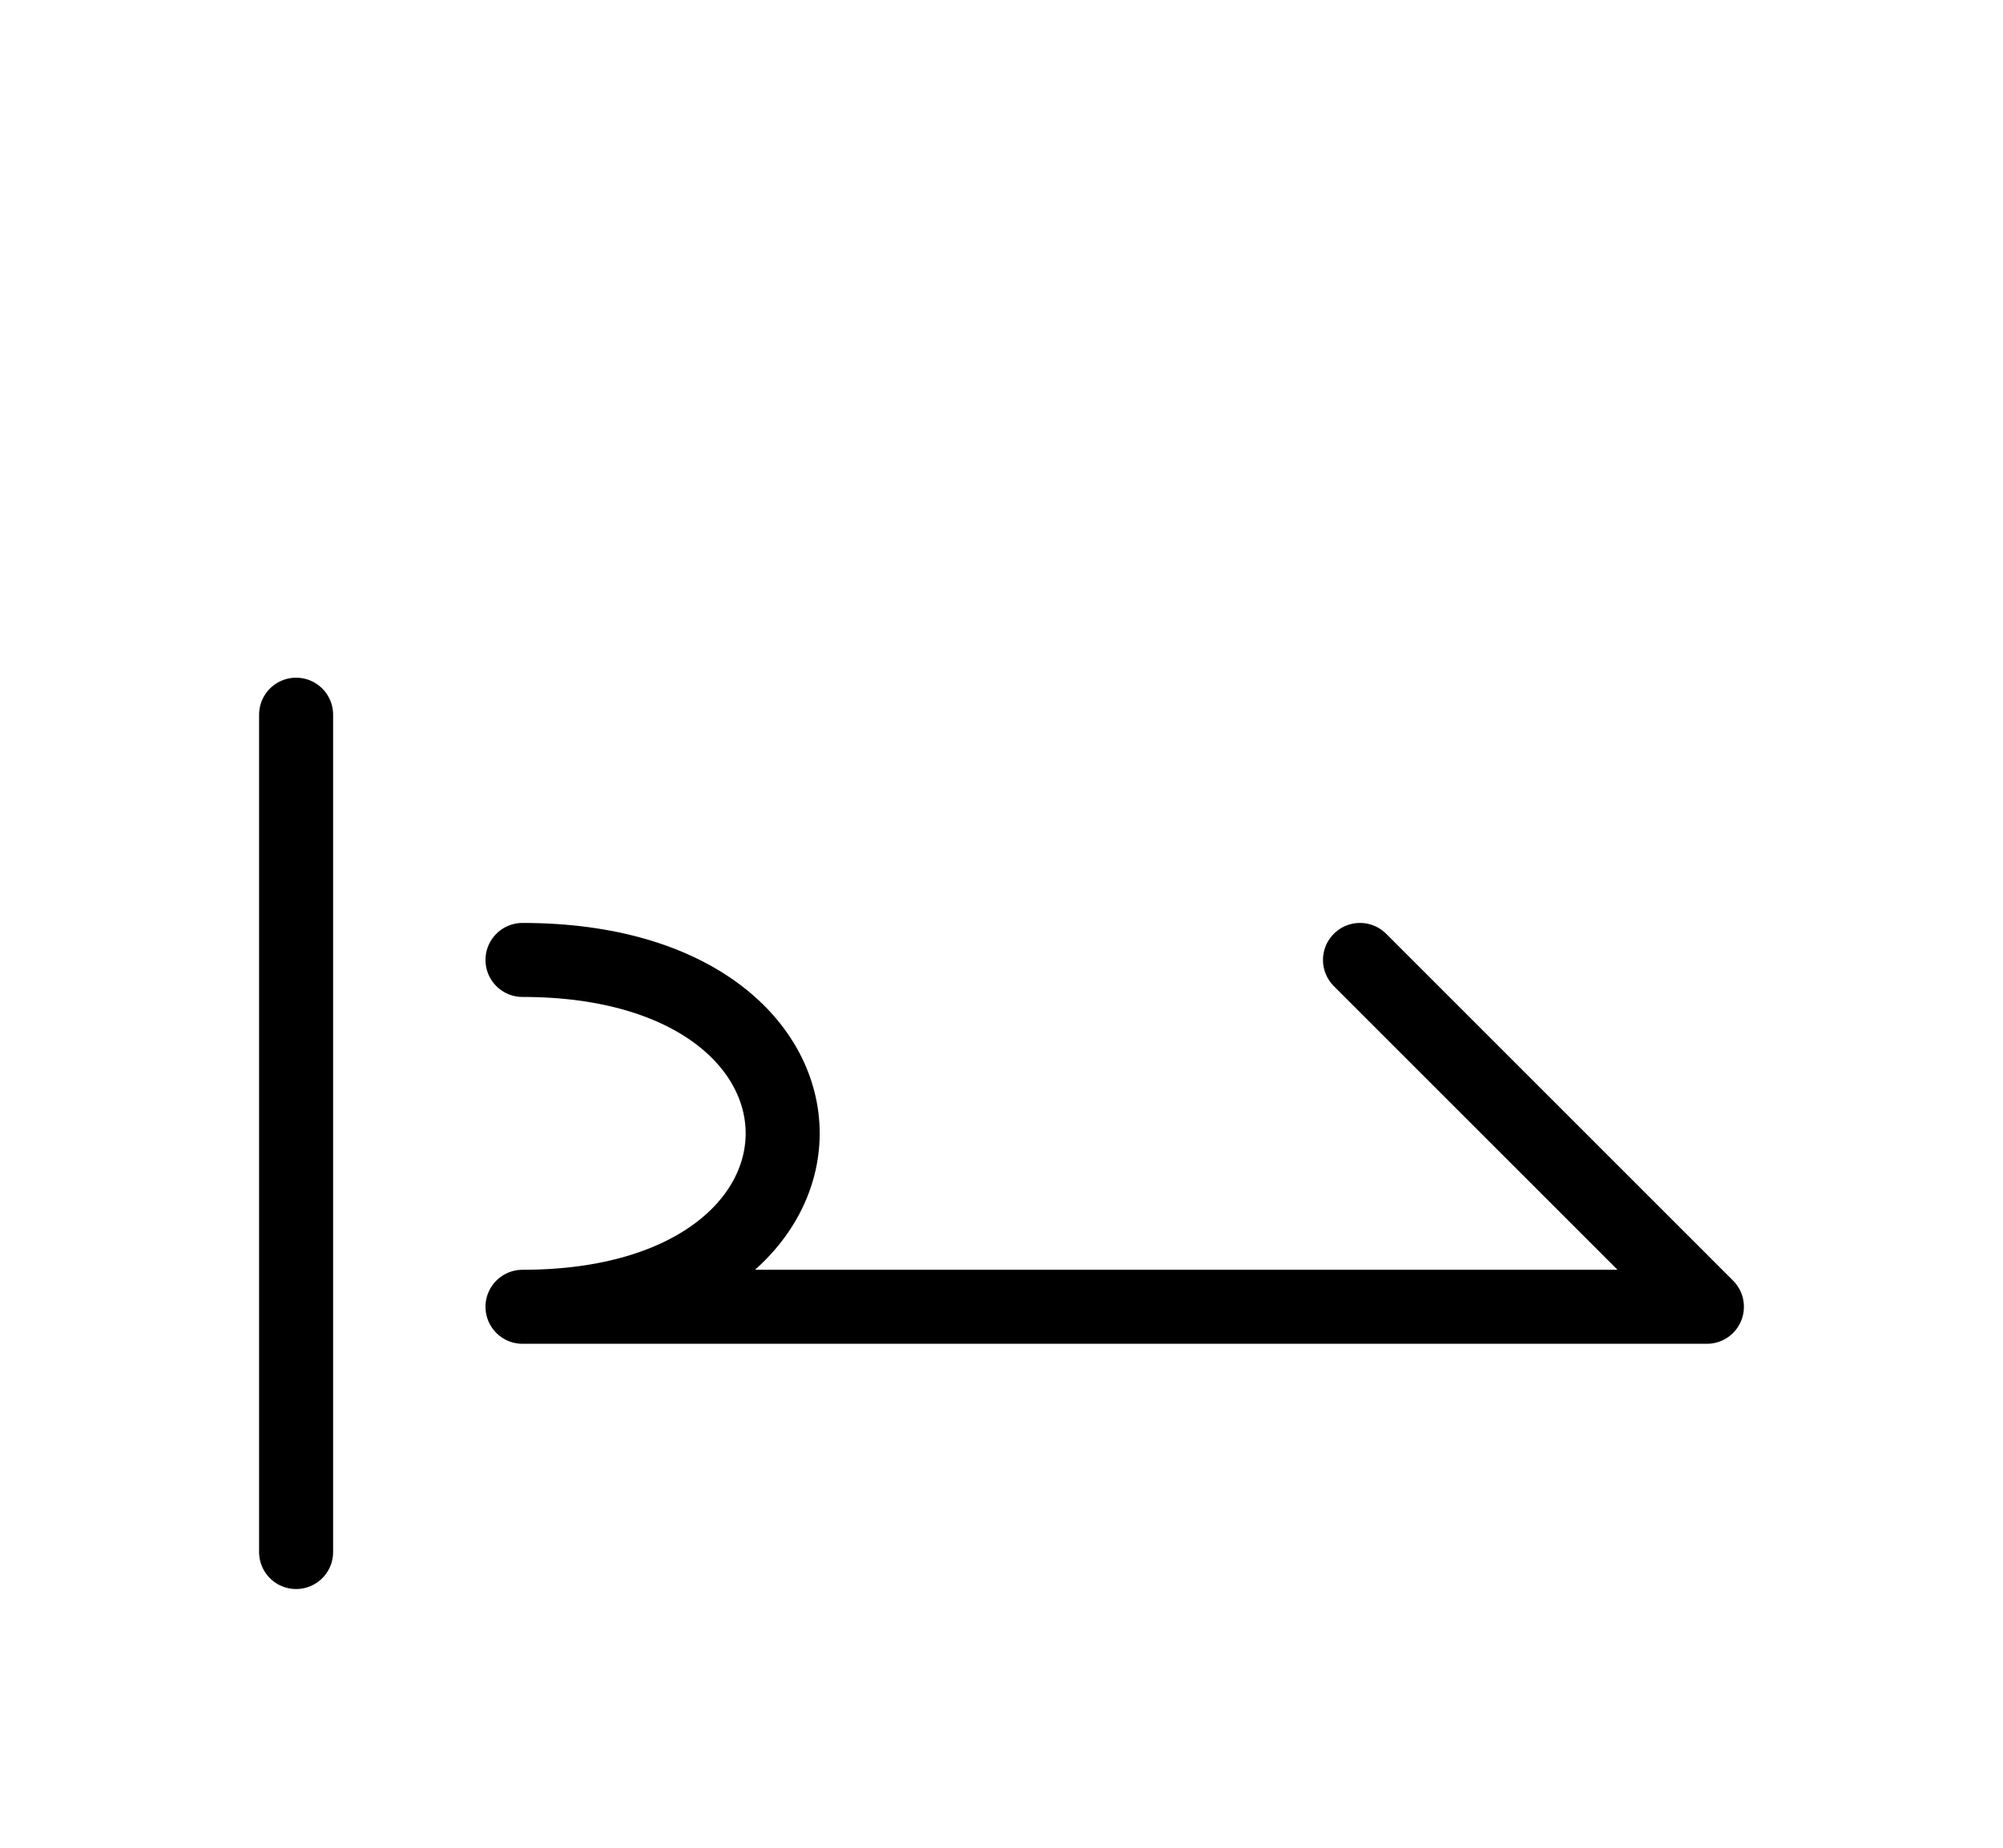 <?xml version="1.0" encoding="UTF-8"?>
<svg xmlns="http://www.w3.org/2000/svg" xmlns:xlink="http://www.w3.org/1999/xlink"
     width="33.823" height="31.213" viewBox="0 0 33.823 31.213">
<defs>
<path d="M18.823,22.071 L22.965,22.071 L8.823,22.071 C14.681,22.071,14.681,16.213,8.823,16.213 M18.823,22.071 L14.681,22.071 L28.823,22.071 L22.965,16.213 M5.0,22.071 L5.0,26.213 L5.0,12.071" stroke="black" fill="none" stroke-width="1.25" stroke-linecap="round" stroke-linejoin="round" id="d0" />
</defs>
<use xlink:href="#d0" x="0" y="0" />
</svg>